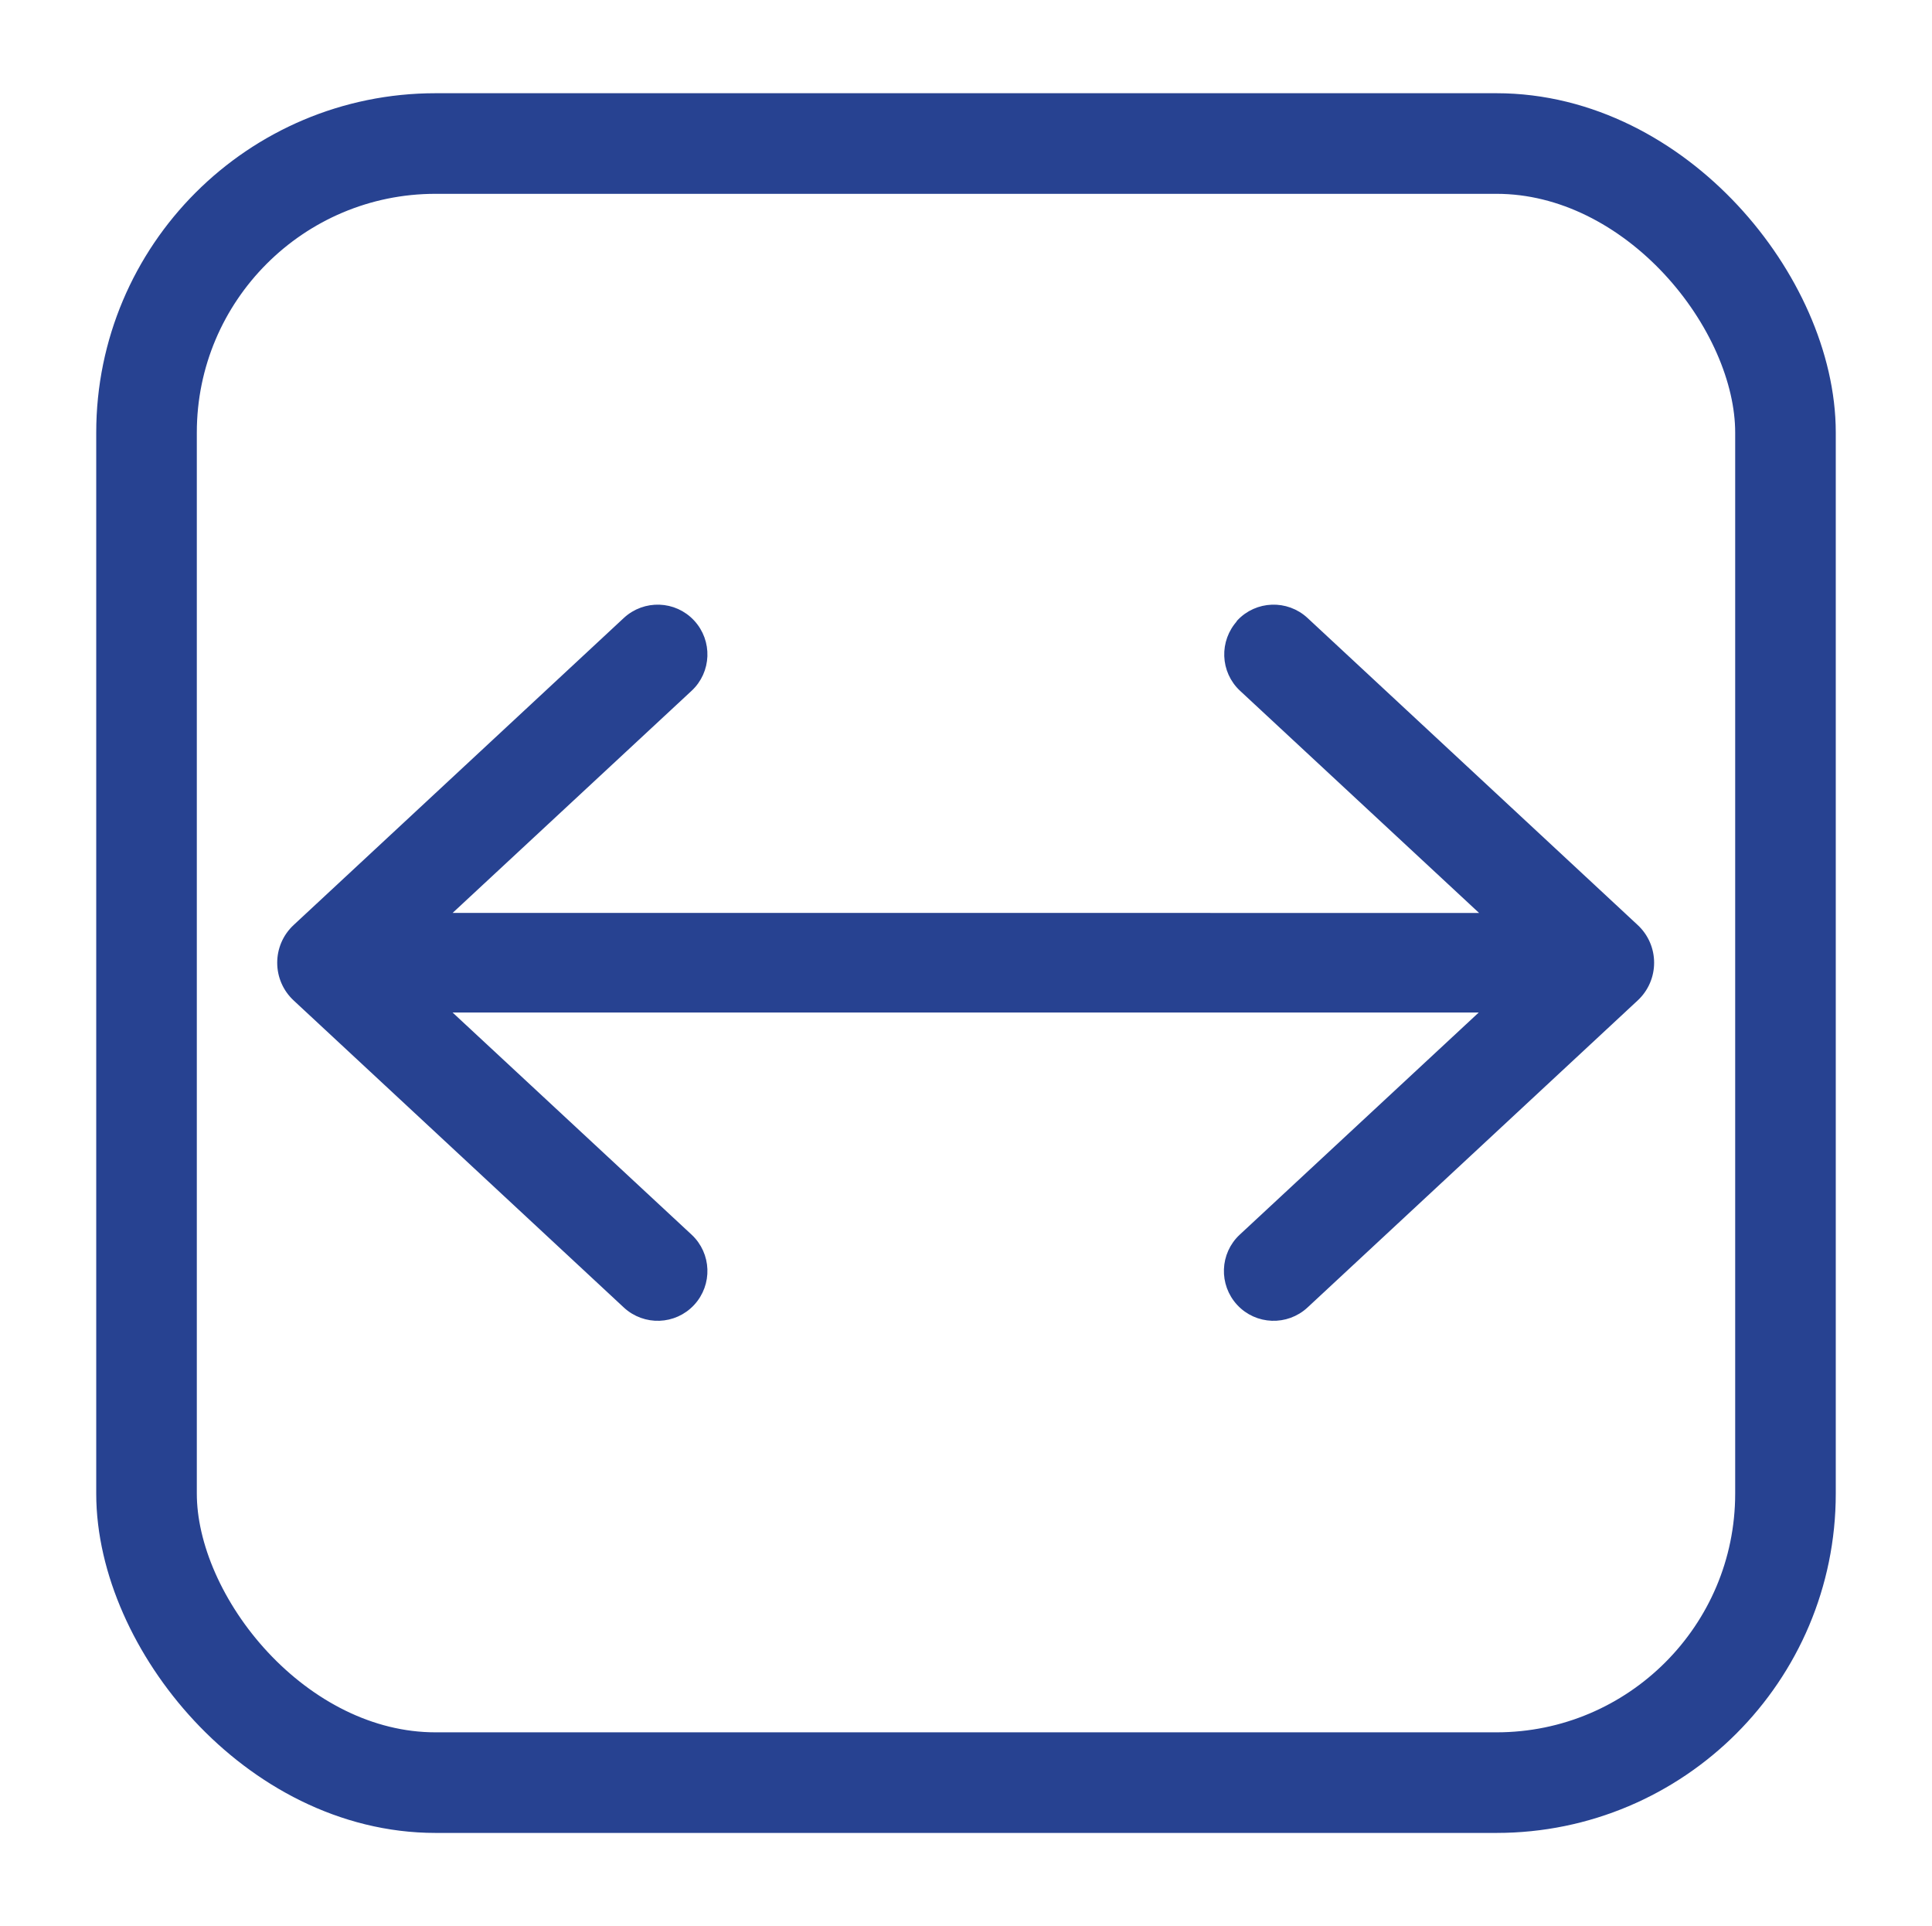<?xml version="1.0" encoding="UTF-8"?><svg id="a" xmlns="http://www.w3.org/2000/svg" viewBox="0 0 57.62 57.44"><defs><style>.b{fill:#274291;stroke-width:.25px;}.b,.c{stroke:#274291;stroke-linecap:round;stroke-linejoin:round;}.c{fill:none;stroke-width:3px;}</style></defs><path class="b" d="M37,18.59h0c-.51.55-.48,1.41.07,1.92l7.36,6.84H13.18l7.36-6.84c.55-.51.58-1.37.07-1.92h0c-.51-.55-1.37-.58-1.92-.07l-9.84,9.15c-.61.56-.61,1.52,0,2.08l9.84,9.15c.55.51,1.41.48,1.92-.07h0c.51-.55.48-1.41-.07-1.92l-7.36-6.84h31.24l-7.36,6.84c-.55.51-.58,1.37-.07,1.92h0c.51.55,1.37.58,1.92.07l9.84-9.15c.61-.56.61-1.52,0-2.08l-9.84-9.15c-.55-.51-1.41-.48-1.92.07Z"/><rect class="c" x="4.37" y="4.28" width="48.88" height="48.88" rx="8.62" ry="8.62"/></svg>